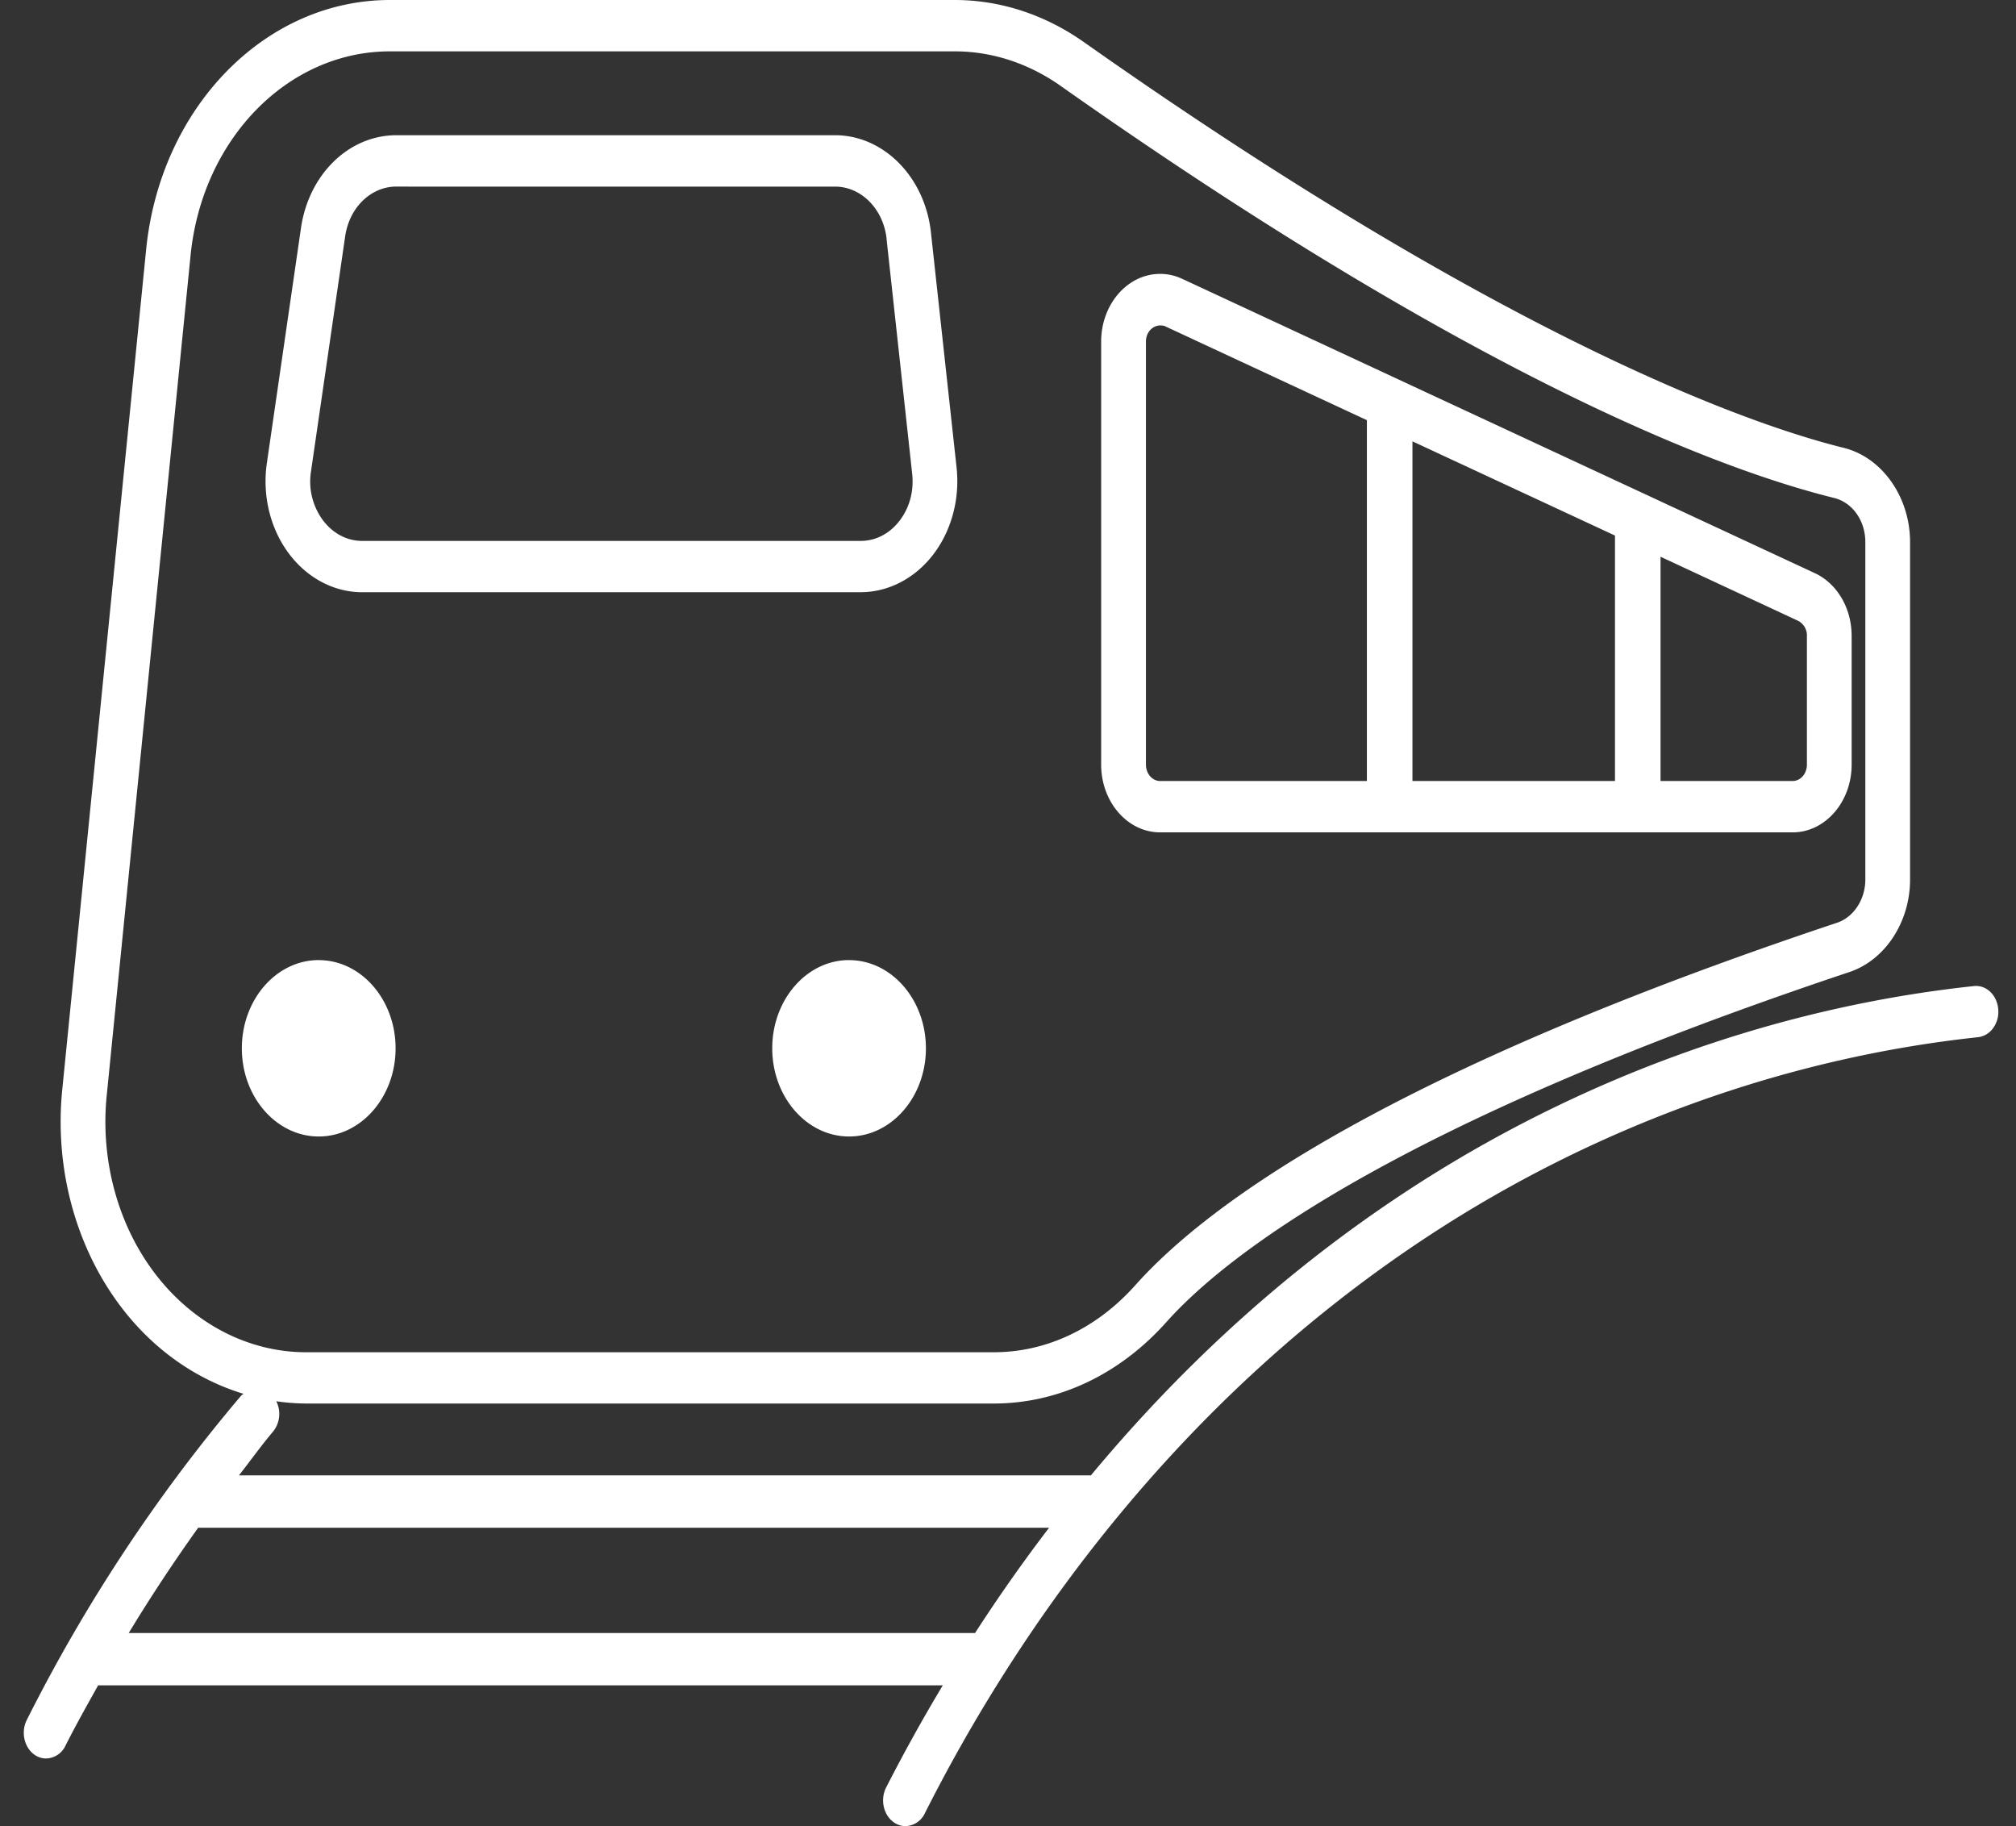 <svg width="53" height="48" fill="none" xmlns="http://www.w3.org/2000/svg"><rect width="100%" height="100%" fill="#333333" stroke="none"/><path fill-rule="evenodd" clip-rule="evenodd" d="M52.4 27.021a.567.567 0 0 1-.398.242c-5.084.544-10.09 2.358-14.478 5.245-6.89 4.532-10.986 10.743-13.21 15.154a.58.58 0 0 1-.51.338.526.526 0 0 1-.294-.092c-.28-.185-.377-.599-.215-.921a45.48 45.48 0 0 1 1.49-2.687H2.58c-.293.524-.587 1.046-.858 1.584a.58.58 0 0 1-.51.338.524.524 0 0 1-.293-.09c-.28-.187-.377-.6-.215-.922a43.118 43.118 0 0 1 5.634-8.523c.018-.022.043-.032.064-.05-1.213-.368-2.321-1.127-3.17-2.22-1.223-1.572-1.805-3.675-1.596-5.769L3.842 6.559C4.216 2.82 6.972 0 10.251 0h14.852c1.19 0 2.363.382 3.388 1.104C39.796 9.071 46.225 11.217 48.465 11.77c1.014.25 1.75 1.292 1.75 2.479v8.87c0 1.118-.656 2.118-1.596 2.432-12.072 4.03-16.43 7.493-17.953 9.198-1.234 1.383-2.846 2.143-4.54 2.143H8.046a5.62 5.62 0 0 1-.783-.06.742.742 0 0 1-.083.796c-.314.37-.598.77-.898 1.153h22.397c2.174-2.615 4.884-5.223 8.26-7.443 4.533-2.983 9.704-4.857 14.954-5.419a.581.581 0 0 1 .056-.003c.305 0 .556.264.584.613a.732.732 0 0 1-.132.492ZM8.048 35.544h18.08c1.385 0 2.705-.626 3.717-1.76 1.956-2.192 6.744-5.624 18.447-9.528.44-.146.747-.614.747-1.137v-8.87c0-.563-.337-1.04-.82-1.16-2.855-.705-9.294-3.05-20.342-10.836-.84-.59-1.798-.903-2.772-.903H10.25c-2.683 0-4.935 2.305-5.24 5.363L2.805 28.802c-.171 1.712.305 3.432 1.304 4.718 1 1.286 2.435 2.024 3.938 2.024Zm-2.838 4.613a44.016 44.016 0 0 0-1.826 2.767h22.25a42.983 42.983 0 0 1 1.946-2.767H5.21Zm3.17-14.92c1.113 0 2.02 1.04 2.02 2.318s-.907 2.318-2.02 2.318c-1.115 0-2.022-1.04-2.022-2.318 0-1.279.907-2.319 2.021-2.319Zm13.942 0c1.114 0 2.02 1.04 2.02 2.318s-.906 2.318-2.02 2.318c-1.114 0-2.02-1.04-2.02-2.318 0-1.279.906-2.319 2.02-2.319Zm.304-9.67H9.523c-.748 0-1.455-.377-1.94-1.032-.483-.655-.69-1.517-.567-2.365l.897-6.179c.206-1.411 1.26-2.437 2.508-2.437h11.53c1.28 0 2.364 1.098 2.523 2.555l.674 6.179c.09.83-.135 1.665-.617 2.292-.482.626-1.177.986-1.906.986Zm.683-9.29c-.085-.782-.668-1.372-1.356-1.372H10.725l-.304-.001c-.67 0-1.237.55-1.347 1.31l-.898 6.178a1.71 1.71 0 0 0 .305 1.271c.265.357.636.555 1.042.555h13.102c.397 0 .762-.189 1.024-.53.263-.341.381-.779.332-1.232l-.674-6.179Zm7.191.922c.2 0 .397.045.584.132l16.627 7.734c.588.274.968.922.968 1.65v3.384c0 .981-.697 1.78-1.551 1.78H30.499c-.855 0-1.55-.799-1.55-1.78V8.979c0-.982.695-1.78 1.55-1.78Zm13.155 13.33h3.473c.207 0 .375-.193.375-.43v-3.384a.429.429 0 0 0-.24-.401l-3.608-1.68v5.896Zm-6.522 0h5.324v-6.452l-5.324-2.476v8.929Zm-7.007-.43c0 .237.168.43.375.43h5.434v-9.485l-5.328-2.479-.037-.006a.36.36 0 0 0-.061-.005c-.215 0-.383.187-.383.426v11.119Z" fill="#fff"/></svg>